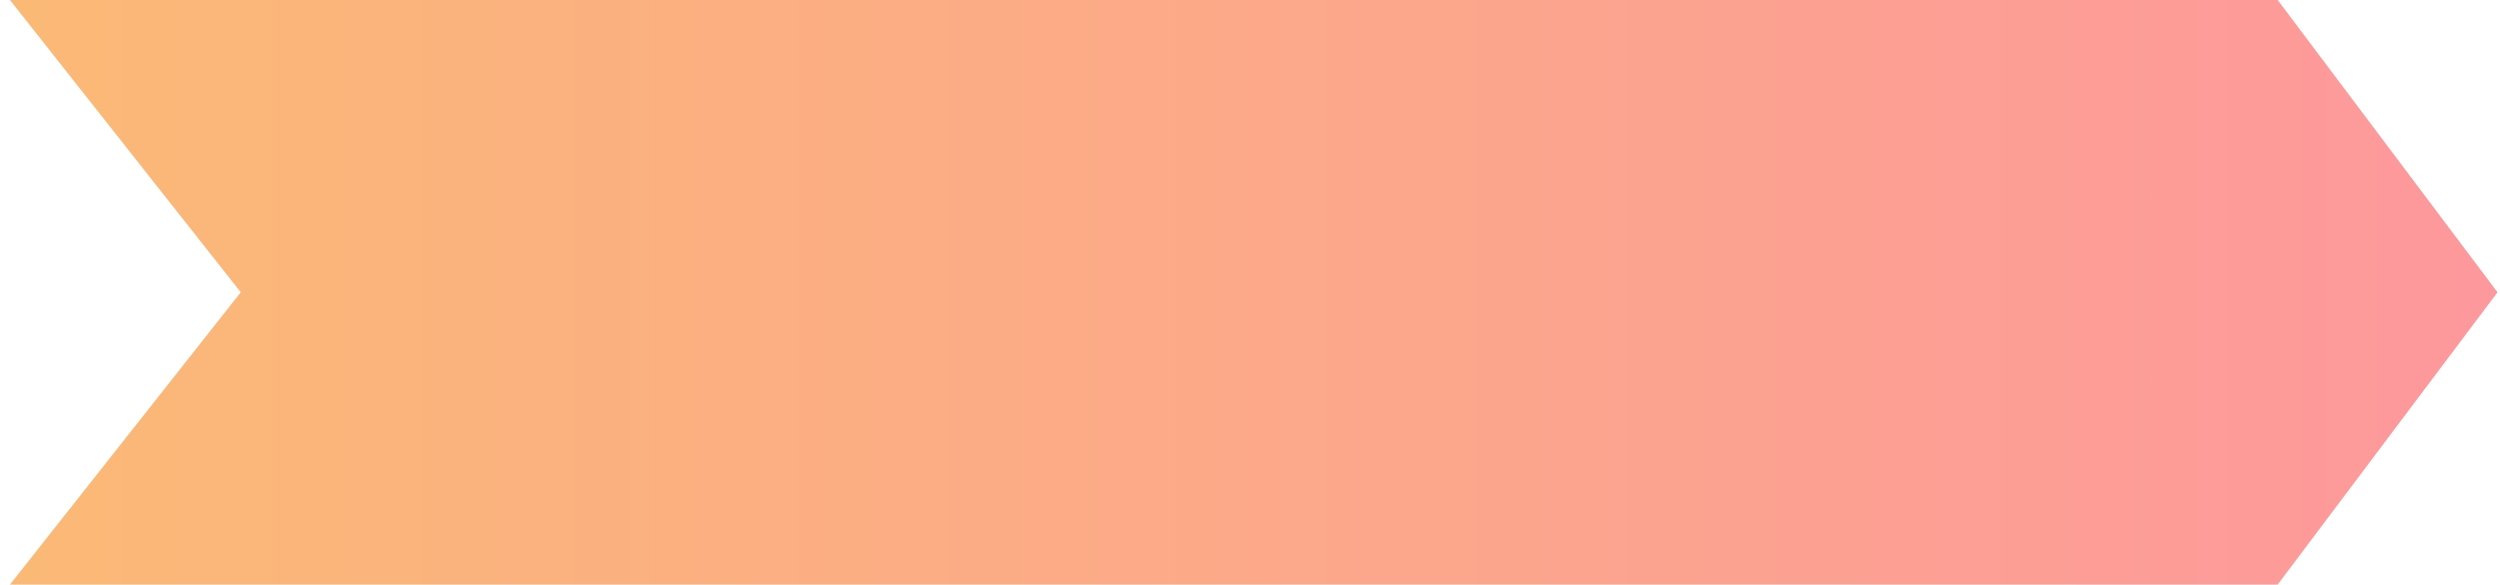 <svg width="201" height="47" viewBox="0 0 201 47" fill="none" xmlns="http://www.w3.org/2000/svg">
<path d="M183.125 47H0.8L19.358 23.5L0.8 0L183.125 0L200.8 23.5" fill="url(#paint0_linear_13333_1420)"/>
<defs>
<linearGradient id="paint0_linear_13333_1420" x1="0.8" y1="23.5" x2="200.16" y2="23.5" gradientUnits="userSpaceOnUse">
<stop stop-color="#FBB976"/>
<stop offset="1" stop-color="#FD989C"/>
</linearGradient>
</defs>
</svg>
